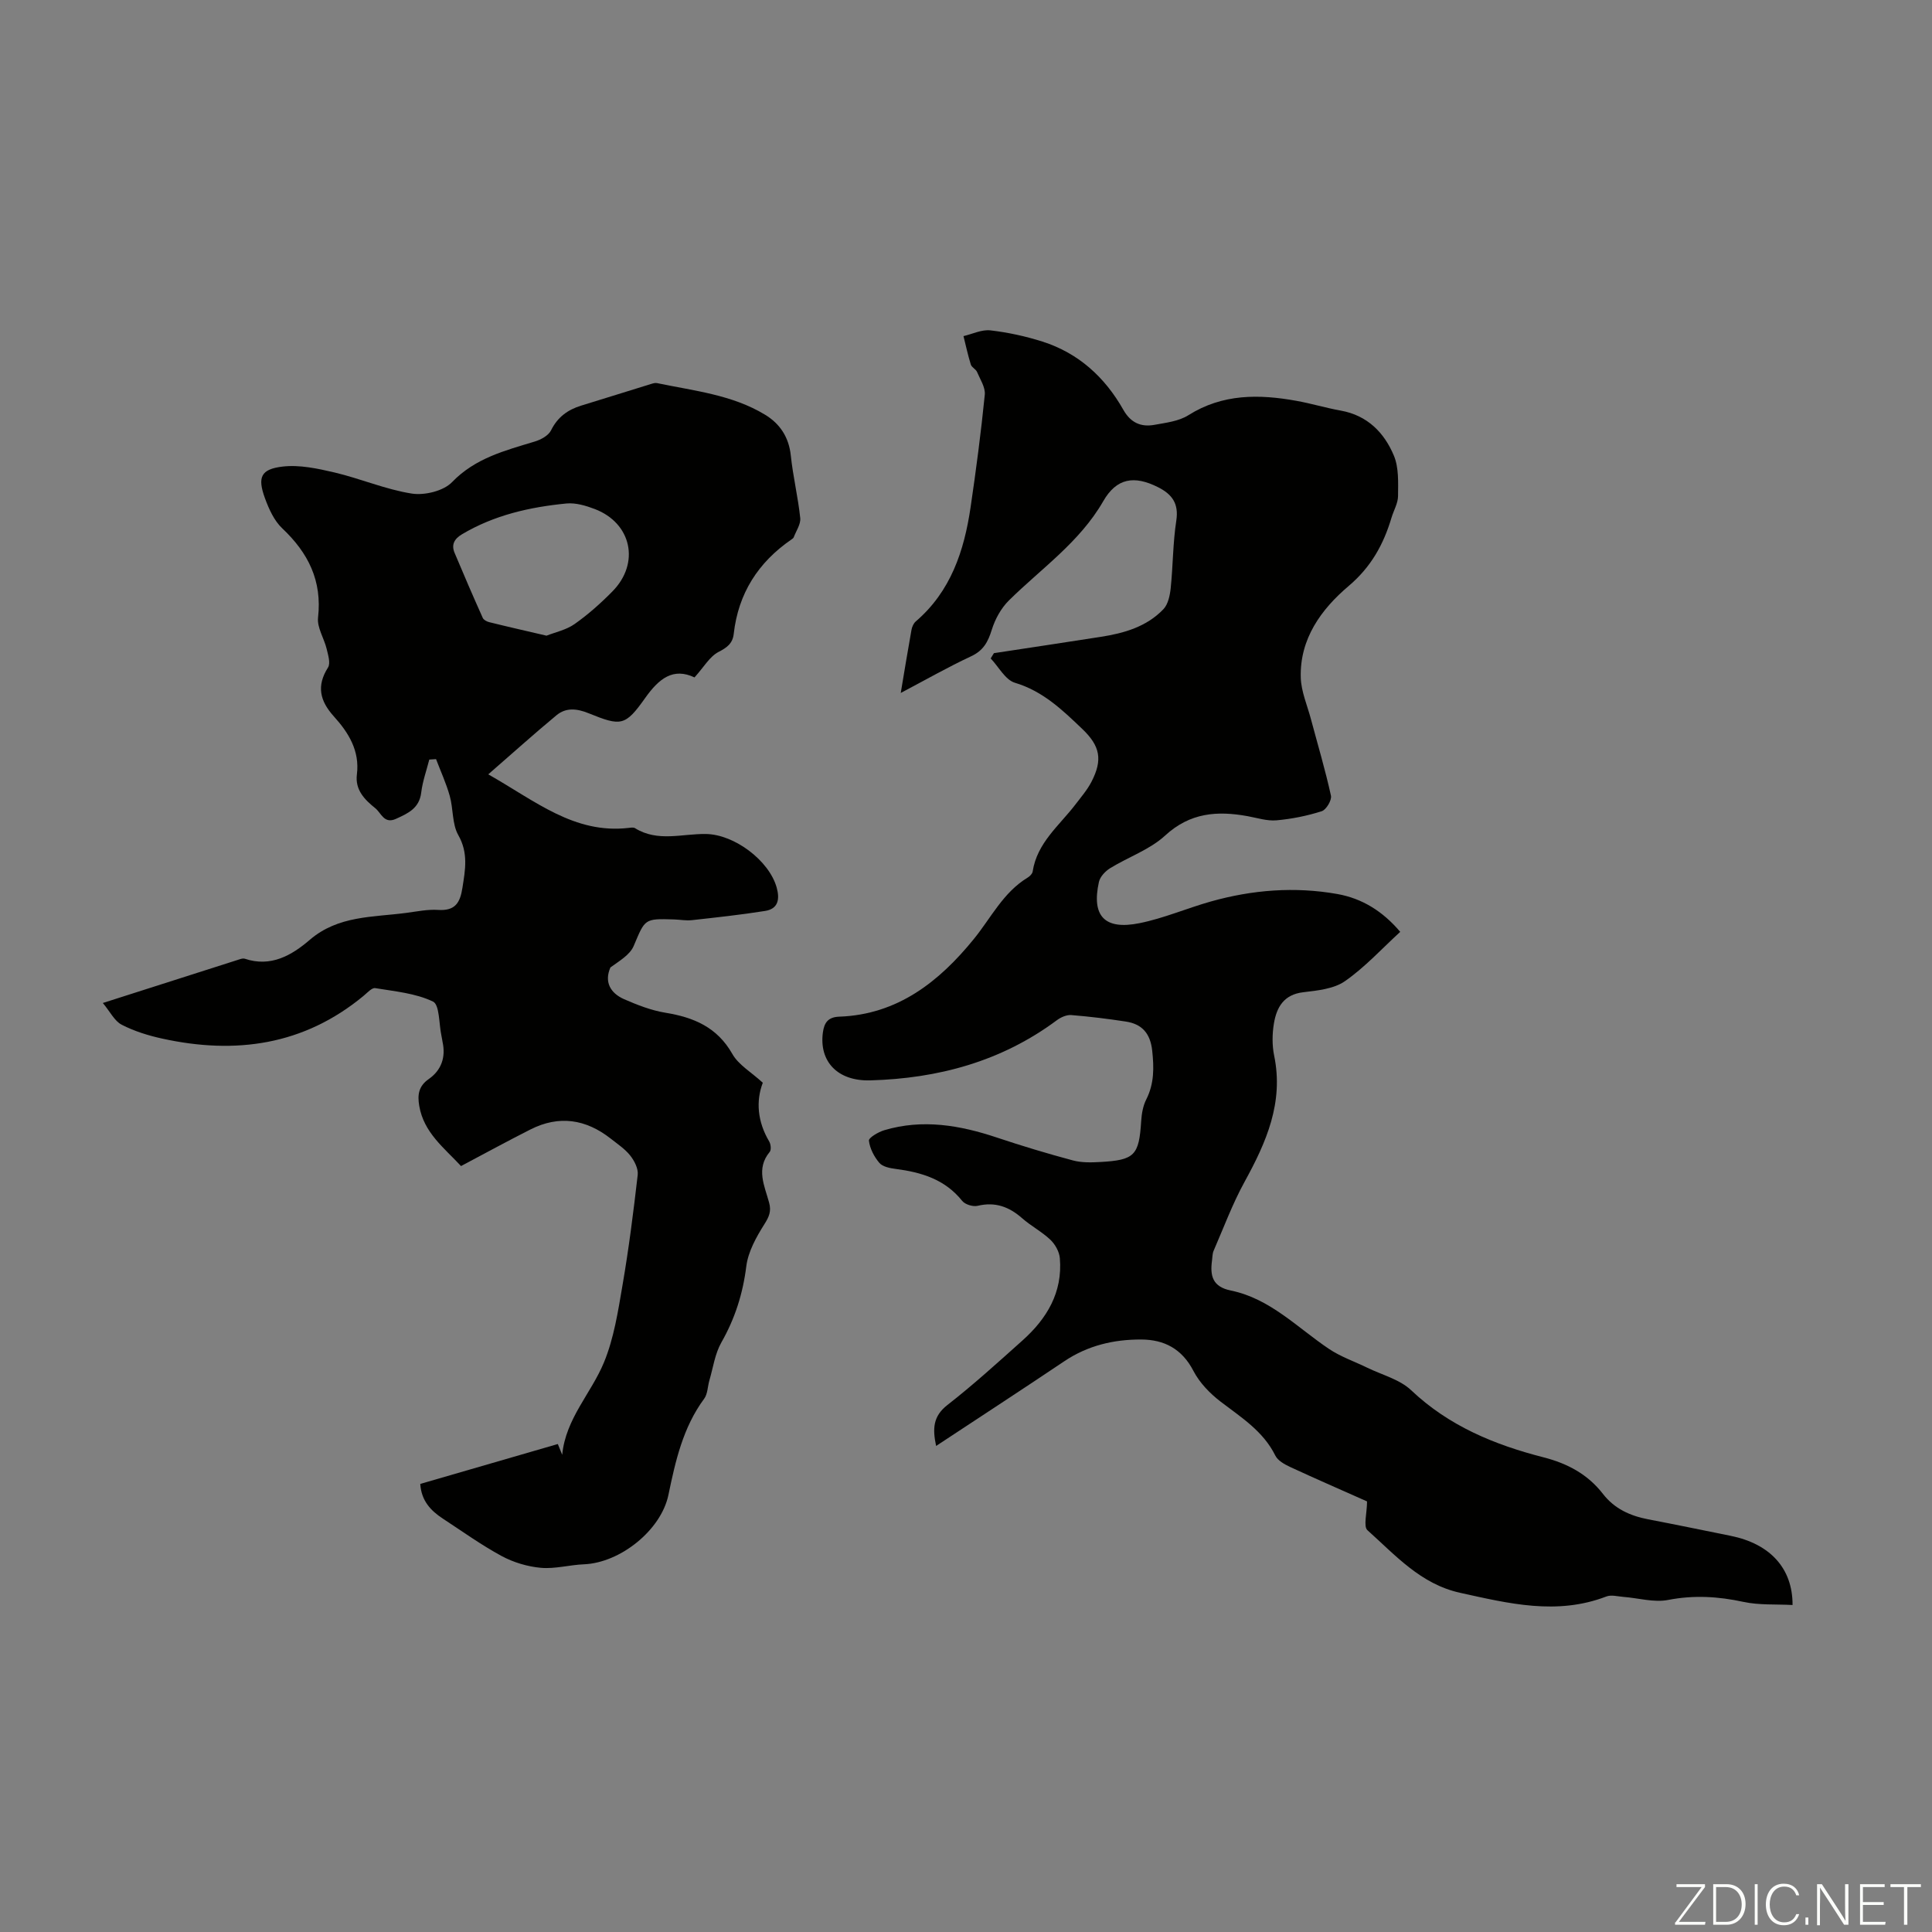 <svg enable-background="new 0 0 400 400" viewBox="0 0 400 400" xmlns="http://www.w3.org/2000/svg"><rect x="0" y="0" width="400" height="400" fill="#808080" stroke="none"/><g fill="#fbfcfa"><path d="m346.9 398 5.4-7.3h-5.2v-.6h5.9v.6l-5.4 7.2h5.5l-.1.6h-6.2v-.5z"/><path d="m354.7 390.1h2.8c2.3 0 3.9 1.6 3.9 4.1s-1.6 4.3-3.9 4.3h-2.8zm.6 7.8h2c2.2 0 3.3-1.6 3.3-3.6 0-1.8-1-3.6-3.3-3.6h-2z"/><path d="m363.9 390.1v8.4h-.6v-8.4z"/><path d="m372.5 396.3c-.4 1.3-1.4 2.3-3.2 2.3-2.4 0-3.7-1.9-3.7-4.3 0-2.3 1.2-4.3 3.7-4.3 1.8 0 2.9 1 3.2 2.4h-.6c-.4-1.1-1.1-1.8-2.5-1.8-2.1 0-3 1.9-3 3.7s.9 3.7 3 3.7c1.4 0 2.1-.7 2.5-1.7z"/><path d="m373.8 398.5v-1.5h.6v1.5z"/><path d="m376.2 398.5v-8.4h1c1.3 2 4.4 6.7 4.9 7.6-.1-1.2-.1-2.4-.1-3.8v-3.8h.7v8.4h-.9c-1.2-1.9-4.4-6.8-5-7.7.1 1.1 0 2.3 0 3.9v3.9h-.6z"/><path d="m390 394.4h-4.3v3.5h4.7l-.1.6h-5.2v-8.4h5.1v.6h-4.5v3.1h4.3z"/><path d="m394.2 390.7h-2.8v-.6h6.3v.6h-2.8v7.8h-.7z"/></g><path d="m283.03 310.85c-5.13-2.29-10.55-4.64-15.92-7.13-1.16-.54-2.55-1.31-3.07-2.36-2.51-5.07-7.06-7.9-11.32-11.16-2.22-1.7-4.36-3.91-5.63-6.36-2.37-4.58-6.06-6.5-10.84-6.51-5.66-.02-11.04 1.24-15.88 4.49-8.71 5.85-17.5 11.57-26.56 17.55-.74-3.54-.68-6.12 2.34-8.48 5.38-4.19 10.44-8.8 15.53-13.35 5.06-4.52 8.35-9.97 7.75-17.04-.11-1.34-.97-2.88-1.96-3.82-1.77-1.68-4.02-2.85-5.86-4.47-2.7-2.37-5.57-3.43-9.2-2.56-.96.23-2.6-.27-3.2-1.02-3.57-4.47-8.45-5.93-13.79-6.62-1.18-.15-2.68-.45-3.36-1.25-1.08-1.27-1.97-2.98-2.16-4.6-.07-.6 1.94-1.79 3.17-2.16 7.95-2.37 15.68-1.04 23.36 1.53 5.18 1.73 10.42 3.31 15.69 4.72 1.79.48 3.78.44 5.67.33 7.15-.39 8.03-1.38 8.48-8.47.1-1.52.37-3.15 1.05-4.48 1.66-3.28 1.61-6.58 1.23-10.12-.39-3.55-2.1-5.5-5.47-6.01-3.74-.57-7.51-1.04-11.28-1.34-.98-.08-2.18.46-3.01 1.08-11.47 8.53-24.58 12.05-38.61 12.44-6.82.19-10.62-3.96-9.81-9.92.27-1.98 1.04-3.19 3.39-3.27 12.08-.43 20.67-7.24 27.84-16.05 3.58-4.39 6.08-9.66 11.16-12.74.45-.27.97-.79 1.04-1.25.91-5.97 5.53-9.53 8.88-13.92 1.15-1.51 2.41-2.97 3.28-4.64 2.39-4.6 1.81-7.45-1.9-10.98-4.12-3.94-8.15-7.82-13.93-9.55-2-.6-3.36-3.3-5.02-5.04.22-.36.45-.73.67-1.09 7.38-1.12 14.76-2.23 22.13-3.38 4.82-.75 9.47-2.08 12.95-5.71.98-1.02 1.36-2.85 1.52-4.36.48-4.65.45-9.38 1.16-13.99.54-3.54-.87-5.44-3.74-6.9-4.98-2.53-8.64-1.9-11.38 2.87-4.88 8.49-12.82 13.92-19.55 20.57-1.62 1.6-2.86 3.88-3.54 6.08-.78 2.5-1.73 4.28-4.26 5.46-4.81 2.25-9.45 4.89-14.58 7.6.79-4.7 1.47-8.88 2.22-13.05.11-.62.42-1.35.88-1.75 7.26-6.22 10.03-14.62 11.36-23.65 1.14-7.74 2.16-15.51 2.94-23.3.15-1.51-.96-3.18-1.61-4.72-.25-.58-1.1-.94-1.28-1.52-.6-1.93-1.03-3.92-1.52-5.89 1.86-.44 3.79-1.4 5.58-1.19 3.63.42 7.27 1.21 10.76 2.32 7.48 2.38 12.95 7.39 16.77 14.15 1.51 2.66 3.64 3.59 6.41 3.09 2.41-.44 5.06-.74 7.05-2 7.08-4.46 14.62-4.37 22.37-2.97 3.08.55 6.09 1.47 9.17 2.02 5.51.99 9 4.55 11 9.33 1.04 2.49.88 5.56.86 8.36-.01 1.49-.9 2.97-1.35 4.47-1.65 5.54-4.23 10.22-8.87 14.15-5.68 4.81-10.16 10.94-9.92 18.98.09 2.9 1.36 5.77 2.12 8.64 1.4 5.26 2.97 10.49 4.13 15.8.2.94-.99 2.93-1.93 3.22-3.02.96-6.2 1.6-9.36 1.88-1.95.17-3.98-.5-5.96-.86-6.27-1.14-11.91-.75-17.08 4.01-3.17 2.92-7.62 4.44-11.39 6.76-1 .62-2.08 1.76-2.32 2.85-1.56 7.05 1.16 10 8.42 8.53 5.01-1.01 9.79-3.09 14.73-4.48 8.62-2.43 17.4-3.12 26.23-1.55 5.09.91 9.37 3.54 13 7.83-3.77 3.45-7.27 7.3-11.43 10.2-2.3 1.61-5.68 1.95-8.63 2.3-4.05.47-5.53 3.12-6.09 6.47-.36 2.16-.39 4.52.05 6.66 2.01 9.71-1.63 17.94-6.13 26.13-2.5 4.55-4.32 9.48-6.4 14.26-.26.59-.24 1.31-.33 1.98-.43 3.17.04 5.48 3.93 6.27 8.09 1.66 13.72 7.67 20.27 12.07 2.44 1.64 5.32 2.62 7.98 3.92 3.06 1.49 6.68 2.4 9.04 4.64 7.83 7.42 17.3 11.31 27.44 13.9 4.94 1.27 9.13 3.51 12.26 7.55 2.4 3.1 5.64 4.56 9.38 5.28 5.71 1.09 11.4 2.27 17.09 3.42 8.09 1.64 12.83 6.67 12.8 14.32-3.42-.19-6.9.06-10.18-.65-5.22-1.13-10.26-1.43-15.58-.4-2.93.57-6.15-.39-9.25-.63-1.19-.09-2.53-.48-3.55-.08-10.23 3.93-20.21 1.45-30.28-.77-8.17-1.8-13.4-7.8-19.18-12.96-.87-.81-.08-3.54-.08-5.96z" fill="#010100"/><path d="m143.79 140.25c-4.42-2.09-7.35.23-10.19 4.23-4.17 5.88-4.99 5.92-11.76 3.18-2.4-.97-4.65-1.21-6.62.42-4.61 3.82-9.06 7.83-14.13 12.24 9.75 5.51 17.8 12.39 29.06 11.09.44-.05 1-.15 1.32.05 4.7 2.93 9.77 1.13 14.69 1.21 5.92.09 13.11 5.53 14.65 11.11.66 2.4.31 4.39-2.4 4.82-5.04.8-10.11 1.35-15.18 1.91-1.21.13-2.45-.11-3.68-.15-6.2-.2-5.98-.1-8.35 5.49-.79 1.87-3.03 3.13-4.82 4.45-1.31 2.99-.03 5.31 2.85 6.58 2.73 1.19 5.59 2.31 8.51 2.79 5.89.96 10.74 2.99 13.89 8.55 1.27 2.25 3.89 3.74 6.3 5.95-1.45 3.79-1.11 8.06 1.32 12.15.34.57.46 1.75.11 2.17-2.9 3.49-1.06 7.03-.13 10.48.5 1.83.01 2.93-.98 4.5-1.68 2.66-3.36 5.68-3.74 8.72-.71 5.68-2.35 10.82-5.17 15.77-1.32 2.33-1.7 5.21-2.47 7.84-.37 1.27-.35 2.8-1.08 3.79-4.39 5.95-5.94 12.88-7.4 19.91-1.52 7.32-9.99 14.06-17.47 14.37-2.99.12-6.01.99-8.94.73-2.77-.25-5.67-1.12-8.12-2.44-4.21-2.28-8.13-5.1-12.15-7.73-2.5-1.64-4.47-3.67-4.7-7.2 9.44-2.74 18.85-5.47 28.48-8.26.34.82.63 1.53.91 2.23.71-7.49 6-12.72 8.64-19.12 2.06-4.99 2.91-10.53 3.83-15.91 1.31-7.6 2.28-15.26 3.16-22.92.15-1.29-.69-2.93-1.56-4.02-1.09-1.37-2.64-2.39-4.04-3.5-5.14-4.03-10.69-4.88-16.6-1.89-4.77 2.41-9.47 4.98-14.38 7.58-3.5-3.77-7.71-6.92-8.65-12.46-.39-2.27-.15-4.08 1.96-5.55 2.61-1.82 3.56-4.5 2.87-7.68-.09-.44-.14-.88-.24-1.32-.53-2.45-.36-6.39-1.75-7.05-3.61-1.73-7.9-2.11-11.96-2.78-.7-.11-1.65.98-2.42 1.61-12.35 10.22-26.48 12.18-41.68 8.84-2.88-.63-5.78-1.53-8.38-2.87-1.49-.76-2.38-2.67-3.91-4.5 9.94-3.18 19.17-6.13 28.39-9.07.31-.1.7-.19.99-.1 5.39 1.82 9.72-.69 13.47-3.91 5.87-5.04 13.03-4.66 19.93-5.57 2.22-.29 4.47-.77 6.67-.62 3.48.22 4.52-1.46 5-4.57.59-3.76 1.25-7.22-.86-10.93-1.3-2.3-1.01-5.44-1.77-8.12-.73-2.6-1.87-5.07-2.83-7.6-.47.03-.93.06-1.4.09-.58 2.27-1.39 4.51-1.67 6.82-.39 3.27-2.72 4.31-5.22 5.45-2.47 1.13-3.05-1.19-4.28-2.19-2.21-1.77-4.22-3.79-3.82-7 .62-4.9-1.73-8.66-4.77-12.02-2.88-3.19-3.64-6.29-1.21-10.12.56-.88.02-2.59-.28-3.86-.53-2.19-2.02-4.42-1.78-6.49.86-7.62-2.03-13.38-7.41-18.46-1.69-1.59-2.78-4.03-3.6-6.28-1.56-4.3-.85-5.98 3.67-6.51 3.49-.41 7.24.4 10.74 1.22 5.39 1.27 10.58 3.52 16.01 4.37 2.65.41 6.55-.53 8.32-2.36 4.84-5.01 10.98-6.54 17.15-8.42 1.26-.38 2.82-1.23 3.35-2.3 1.36-2.75 3.45-4.27 6.24-5.13 4.81-1.47 9.6-2.98 14.4-4.46.42-.13.91-.29 1.32-.2 7.63 1.6 15.53 2.39 22.37 6.55 3.08 1.87 4.92 4.65 5.32 8.46.45 4.33 1.5 8.6 1.95 12.93.13 1.27-.85 2.66-1.35 3.98-.07.19-.3.33-.48.46-6.89 4.74-11 11.17-11.94 19.54-.22 1.96-1.37 2.83-3.17 3.75-1.83.96-3.01 3.12-4.95 5.26zm-30.64-8.64c1.82-.72 4.08-1.19 5.8-2.4 2.81-1.98 5.42-4.3 7.84-6.76 5.77-5.84 3.98-14.15-3.65-17.06-1.84-.7-3.95-1.33-5.85-1.15-7.59.74-14.96 2.4-21.63 6.37-1.6.95-2.26 2.15-1.54 3.86 1.89 4.51 3.83 9 5.83 13.46.19.42.84.76 1.33.88 3.78.94 7.58 1.8 11.87 2.8z" fill="#010100"/></svg>